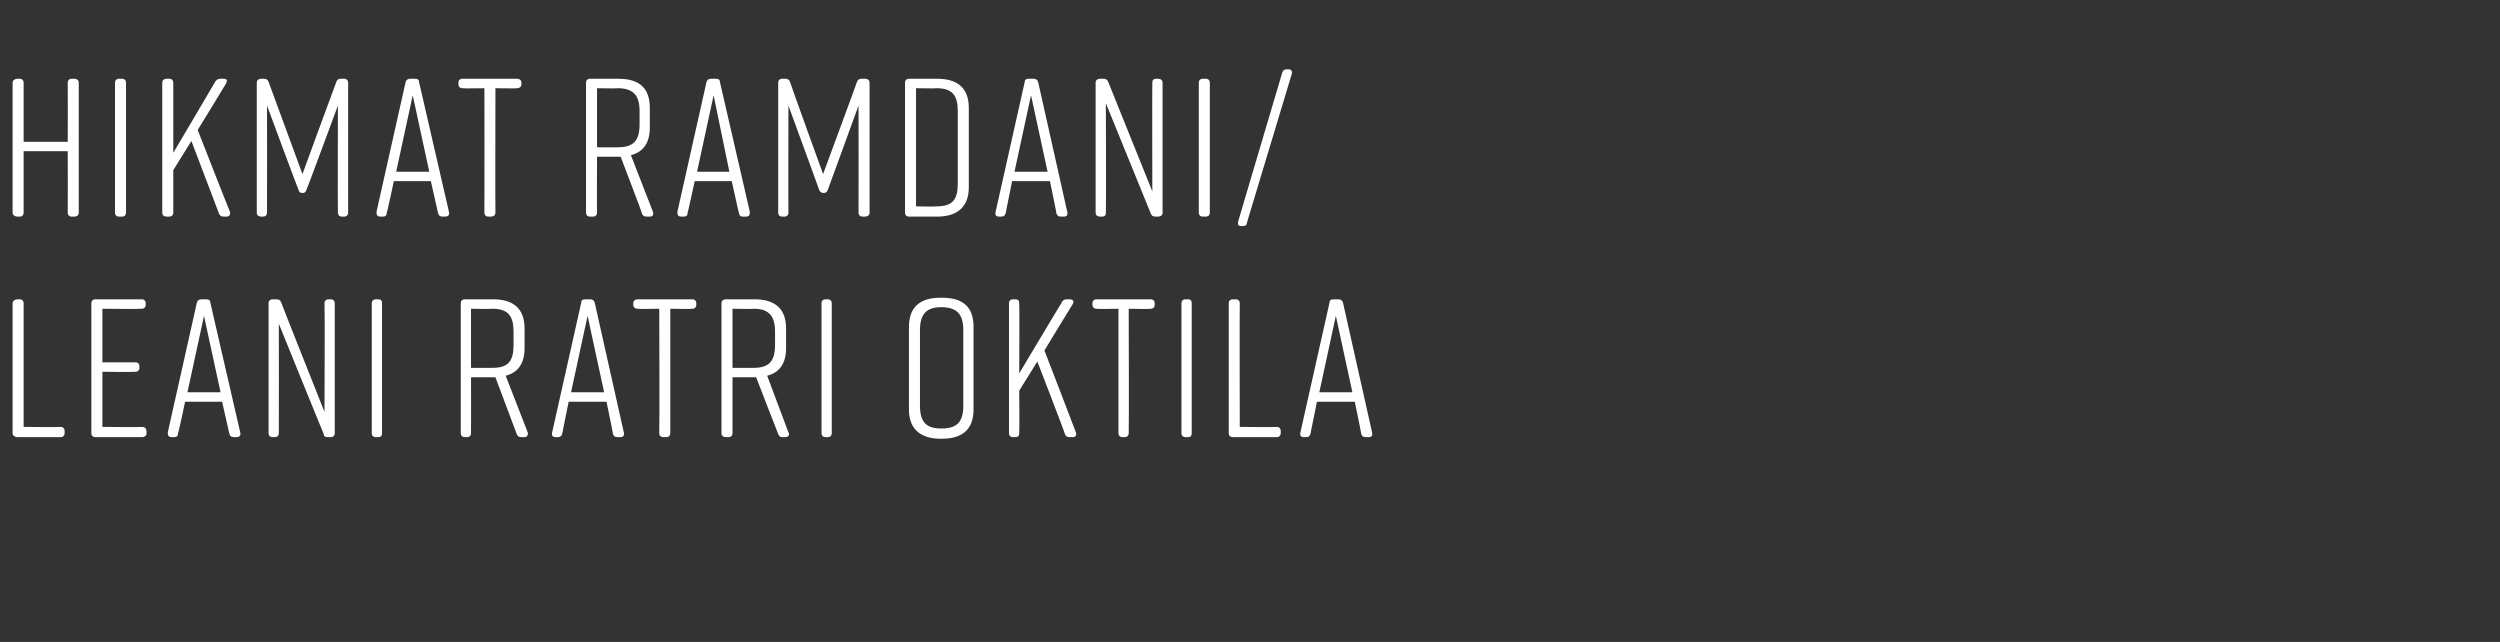 <?xml version="1.0" standalone="no"?><!DOCTYPE svg PUBLIC "-//W3C//DTD SVG 1.1//EN" "http://www.w3.org/Graphics/SVG/1.1/DTD/svg11.dtd"><svg xmlns="http://www.w3.org/2000/svg" version="1.1" width="317.4px" height="81.5px" viewBox="0 -8 317.4 81.5" style="top:-8px"><rect x="0" y="-8" width="317.4" height="81.5" fill="#333333" stroke="none"/>  <desc>HIKMAT RAMDANI/ LEANI RATRI OKTILA</desc>  <defs/>  <g id="Polygon129726">    <path d="M 8.2 46.7 C 8.2 46.7 8.2 47 8.2 47 C 8.2 47.3 8 47.5 7.7 47.5 C 7.7 47.5 2.2 47.5 2.2 47.5 C 1.9 47.5 1.6 47.3 1.6 47 C 1.6 47 1.6 30.5 1.6 30.5 C 1.6 30.2 1.9 30 2.2 30 C 2.2 30 2.5 30 2.5 30 C 2.8 30 3 30.2 3 30.5 C 3 30.5 3 46.2 3 46.2 C 3 46.2 7.7 46.25 7.7 46.2 C 8 46.2 8.2 46.4 8.2 46.7 Z M 18 47.5 C 18 47.5 12.1 47.5 12.1 47.5 C 11.8 47.5 11.6 47.3 11.6 47 C 11.6 47 11.6 30.5 11.6 30.5 C 11.6 30.2 11.8 30 12.1 30 C 12.1 30 18 30 18 30 C 18.3 30 18.5 30.2 18.5 30.5 C 18.5 30.5 18.5 30.7 18.5 30.7 C 18.5 31 18.3 31.2 18 31.2 C 17.97 31.25 13 31.2 13 31.2 L 13 38 C 13 38 17.2 38 17.2 38 C 17.5 38 17.7 38.2 17.7 38.5 C 17.7 38.5 17.7 38.7 17.7 38.7 C 17.7 39 17.5 39.2 17.2 39.2 C 17.2 39.25 13 39.2 13 39.2 L 13 46.2 C 13 46.2 18.05 46.25 18 46.2 C 18.4 46.2 18.6 46.4 18.6 46.8 C 18.6 46.8 18.6 47 18.6 47 C 18.6 47.3 18.4 47.5 18 47.5 Z M 30 47.5 C 30 47.5 29.7 47.5 29.7 47.5 C 29.4 47.5 29.2 47.4 29.1 47 C 29.12 47.05 28.2 43 28.2 43 L 23.5 43 C 23.5 43 22.65 47.05 22.6 47 C 22.6 47.4 22.4 47.5 22.1 47.5 C 22.1 47.5 21.8 47.5 21.8 47.5 C 21.4 47.5 21.3 47.3 21.3 46.9 C 21.3 46.9 25 30.4 25 30.4 C 25.1 30.1 25.3 30 25.6 30 C 25.6 30 26.2 30 26.2 30 C 26.5 30 26.7 30.1 26.7 30.4 C 26.7 30.4 30.5 46.9 30.5 46.9 C 30.6 47.3 30.4 47.5 30 47.5 Z M 28 41.8 L 25.9 32.1 L 23.8 41.8 L 28 41.8 Z M 34.9 47.5 C 34.9 47.5 34.6 47.5 34.6 47.5 C 34.3 47.5 34.1 47.3 34.1 47 C 34.1 47 34.1 30.5 34.1 30.5 C 34.1 30.2 34.3 30 34.6 30 C 34.6 30 35.1 30 35.1 30 C 35.4 30 35.6 30.1 35.7 30.4 C 35.67 30.4 41.2 44.3 41.2 44.3 C 41.2 44.3 41.25 30.5 41.2 30.5 C 41.2 30.2 41.4 30 41.7 30 C 41.7 30 42 30 42 30 C 42.3 30 42.5 30.2 42.5 30.5 C 42.5 30.5 42.5 47 42.5 47 C 42.5 47.3 42.3 47.5 42 47.5 C 42 47.5 41.6 47.5 41.6 47.5 C 41.3 47.5 41.1 47.4 41.1 47.1 C 41.07 47.1 35.4 33.1 35.4 33.1 C 35.4 33.1 35.42 47 35.4 47 C 35.4 47.3 35.2 47.5 34.9 47.5 Z M 48 47.5 C 48 47.5 47.7 47.5 47.7 47.5 C 47.4 47.5 47.2 47.3 47.2 47 C 47.2 47 47.2 30.5 47.2 30.5 C 47.2 30.2 47.4 30 47.7 30 C 47.7 30 48 30 48 30 C 48.4 30 48.5 30.2 48.5 30.5 C 48.5 30.5 48.5 47 48.5 47 C 48.5 47.3 48.4 47.5 48 47.5 Z M 66.6 47.5 C 66.6 47.5 66.2 47.5 66.2 47.5 C 65.9 47.5 65.7 47.4 65.6 47.1 C 65.6 47.07 62.9 39.9 62.9 39.9 L 62.6 39.9 L 59.8 39.9 C 59.8 39.9 59.82 47 59.8 47 C 59.8 47.3 59.6 47.5 59.3 47.5 C 59.3 47.5 59 47.5 59 47.5 C 58.7 47.5 58.5 47.3 58.5 47 C 58.5 47 58.5 30.5 58.5 30.5 C 58.5 30.2 58.7 30 59 30 C 59 30 62.6 30 62.6 30 C 65.2 30 66.6 31.2 66.6 33.7 C 66.6 33.7 66.6 36.2 66.6 36.2 C 66.6 38.1 65.8 39.3 64.2 39.7 C 64.2 39.7 67 46.9 67 46.9 C 67.1 47.2 66.9 47.5 66.6 47.5 Z M 65.2 35.8 C 65.2 35.8 65.2 34.1 65.2 34.1 C 65.2 32.1 64.5 31.2 62.5 31.2 C 62.5 31.25 59.8 31.2 59.8 31.2 L 59.8 38.7 C 59.8 38.7 62.5 38.72 62.5 38.7 C 64.5 38.7 65.2 37.9 65.2 35.8 Z M 78.8 47.5 C 78.8 47.5 78.4 47.5 78.4 47.5 C 78.1 47.5 77.9 47.4 77.8 47 C 77.85 47.05 77 43 77 43 L 72.2 43 C 72.2 43 71.37 47.05 71.4 47 C 71.3 47.4 71.1 47.5 70.8 47.5 C 70.8 47.5 70.5 47.5 70.5 47.5 C 70.2 47.5 70 47.3 70.1 46.9 C 70.1 46.9 73.8 30.4 73.8 30.4 C 73.8 30.1 74 30 74.3 30 C 74.3 30 74.9 30 74.9 30 C 75.2 30 75.4 30.1 75.5 30.4 C 75.5 30.4 79.2 46.9 79.2 46.9 C 79.3 47.3 79.1 47.5 78.8 47.5 Z M 76.7 41.8 L 74.6 32.1 L 72.5 41.8 L 76.7 41.8 Z M 88.4 30.5 C 88.4 30.5 88.4 30.7 88.4 30.7 C 88.4 31 88.2 31.2 87.9 31.2 C 87.87 31.25 85.1 31.2 85.1 31.2 C 85.1 31.2 85.1 47 85.1 47 C 85.1 47.3 84.9 47.5 84.6 47.5 C 84.6 47.5 84.2 47.5 84.2 47.5 C 83.9 47.5 83.7 47.3 83.7 47 C 83.75 47 83.7 31.2 83.7 31.2 C 83.7 31.2 80.97 31.25 81 31.2 C 80.6 31.2 80.4 31 80.4 30.7 C 80.4 30.7 80.4 30.5 80.4 30.5 C 80.4 30.2 80.6 30 81 30 C 81 30 87.9 30 87.9 30 C 88.2 30 88.4 30.2 88.4 30.5 Z M 99.7 47.5 C 99.7 47.5 99.3 47.5 99.3 47.5 C 99.1 47.5 98.9 47.4 98.8 47.1 C 98.77 47.07 96 39.9 96 39.9 L 95.8 39.9 L 93 39.9 C 93 39.9 93 47 93 47 C 93 47.3 92.8 47.5 92.5 47.5 C 92.5 47.5 92.2 47.5 92.2 47.5 C 91.8 47.5 91.6 47.3 91.6 47 C 91.6 47 91.6 30.5 91.6 30.5 C 91.6 30.2 91.8 30 92.2 30 C 92.2 30 95.8 30 95.8 30 C 98.4 30 99.8 31.2 99.8 33.7 C 99.8 33.7 99.8 36.2 99.8 36.2 C 99.8 38.1 99 39.3 97.4 39.7 C 97.4 39.7 100.1 46.9 100.1 46.9 C 100.3 47.2 100.1 47.5 99.7 47.5 Z M 98.4 35.8 C 98.4 35.8 98.4 34.1 98.4 34.1 C 98.4 32.1 97.6 31.2 95.7 31.2 C 95.67 31.25 93 31.2 93 31.2 L 93 38.7 C 93 38.7 95.67 38.72 95.7 38.7 C 97.6 38.7 98.4 37.9 98.4 35.8 Z M 105.1 47.5 C 105.1 47.5 104.8 47.5 104.8 47.5 C 104.5 47.5 104.3 47.3 104.3 47 C 104.3 47 104.3 30.5 104.3 30.5 C 104.3 30.2 104.5 30 104.8 30 C 104.8 30 105.1 30 105.1 30 C 105.4 30 105.6 30.2 105.6 30.5 C 105.6 30.5 105.6 47 105.6 47 C 105.6 47.3 105.4 47.5 105.1 47.5 Z M 119.4 29.8 C 119.4 29.8 119.6 29.8 119.6 29.8 C 122.3 29.8 123.6 31 123.6 33.5 C 123.6 33.5 123.6 44 123.6 44 C 123.6 46.4 122.3 47.7 119.6 47.7 C 119.6 47.7 119.4 47.7 119.4 47.7 C 116.8 47.7 115.4 46.4 115.4 44 C 115.4 44 115.4 33.5 115.4 33.5 C 115.4 31 116.8 29.8 119.4 29.8 Z M 119.5 46.4 C 121.5 46.4 122.3 45.6 122.3 43.5 C 122.3 43.5 122.3 33.9 122.3 33.9 C 122.3 31.9 121.5 31 119.5 31 C 117.6 31 116.8 31.9 116.8 33.9 C 116.8 33.9 116.8 43.5 116.8 43.5 C 116.8 45.6 117.6 46.4 119.5 46.4 Z M 136.2 47.5 C 136.2 47.5 135.8 47.5 135.8 47.5 C 135.5 47.5 135.3 47.4 135.2 47.1 C 135.25 47.07 131.7 37.9 131.7 37.9 L 129.4 41.6 C 129.4 41.6 129.45 47 129.4 47 C 129.4 47.3 129.3 47.5 128.9 47.5 C 128.9 47.5 128.6 47.5 128.6 47.5 C 128.3 47.5 128.1 47.3 128.1 47 C 128.1 47 128.1 30.5 128.1 30.5 C 128.1 30.2 128.3 30 128.6 30 C 128.6 30 128.9 30 128.9 30 C 129.3 30 129.4 30.2 129.4 30.5 C 129.45 30.5 129.4 39.4 129.4 39.4 C 129.4 39.4 134.8 30.37 134.8 30.4 C 134.9 30.1 135.2 30 135.4 30 C 135.4 30 135.8 30 135.8 30 C 136.2 30 136.4 30.2 136.2 30.6 C 136.17 30.6 132.6 36.5 132.6 36.5 C 132.6 36.5 136.62 46.9 136.6 46.9 C 136.7 47.2 136.6 47.5 136.2 47.5 Z M 146.6 30.5 C 146.6 30.5 146.6 30.7 146.6 30.7 C 146.6 31 146.4 31.2 146.1 31.2 C 146.12 31.25 143.3 31.2 143.3 31.2 C 143.3 31.2 143.35 47 143.3 47 C 143.3 47.3 143.1 47.5 142.8 47.5 C 142.8 47.5 142.5 47.5 142.5 47.5 C 142.2 47.5 142 47.3 142 47 C 142 47 142 31.2 142 31.2 C 142 31.2 139.22 31.25 139.2 31.2 C 138.9 31.2 138.7 31 138.7 30.7 C 138.7 30.7 138.7 30.5 138.7 30.5 C 138.7 30.2 138.9 30 139.2 30 C 139.2 30 146.1 30 146.1 30 C 146.4 30 146.6 30.2 146.6 30.5 Z M 150.8 47.5 C 150.8 47.5 150.5 47.5 150.5 47.5 C 150.2 47.5 150 47.3 150 47 C 150 47 150 30.5 150 30.5 C 150 30.2 150.2 30 150.5 30 C 150.5 30 150.8 30 150.8 30 C 151.2 30 151.3 30.2 151.3 30.5 C 151.3 30.5 151.3 47 151.3 47 C 151.3 47.3 151.2 47.5 150.8 47.5 Z M 162.6 46.7 C 162.6 46.7 162.6 47 162.6 47 C 162.6 47.3 162.4 47.5 162.1 47.5 C 162.1 47.5 156.5 47.5 156.5 47.5 C 156.2 47.5 156 47.3 156 47 C 156 47 156 30.5 156 30.5 C 156 30.2 156.2 30 156.5 30 C 156.5 30 156.9 30 156.9 30 C 157.2 30 157.4 30.2 157.4 30.5 C 157.37 30.5 157.4 46.2 157.4 46.2 C 157.4 46.2 162.07 46.25 162.1 46.2 C 162.4 46.2 162.6 46.4 162.6 46.7 Z M 173.8 47.5 C 173.8 47.5 173.4 47.5 173.4 47.5 C 173.1 47.5 172.9 47.4 172.8 47 C 172.85 47.05 172 43 172 43 L 167.2 43 C 167.2 43 166.37 47.05 166.4 47 C 166.3 47.4 166.1 47.5 165.8 47.5 C 165.8 47.5 165.5 47.5 165.5 47.5 C 165.2 47.5 165 47.3 165.1 46.9 C 165.1 46.9 168.8 30.4 168.8 30.4 C 168.8 30.1 169 30 169.3 30 C 169.3 30 169.9 30 169.9 30 C 170.2 30 170.4 30.1 170.5 30.4 C 170.5 30.4 174.2 46.9 174.2 46.9 C 174.3 47.3 174.1 47.5 173.8 47.5 Z M 171.7 41.8 L 169.6 32.1 L 167.5 41.8 L 171.7 41.8 Z " stroke="none" fill="#fff"/>  </g>  <g id="Polygon129725">    <path d="M 2.2 2 C 2.2 2 2.5 2 2.5 2 C 2.8 2 3 2.2 3 2.5 C 3 2.5 3 10 3 10 L 8.6 10 C 8.6 10 8.62 2.5 8.6 2.5 C 8.6 2.2 8.8 2 9.1 2 C 9.1 2 9.4 2 9.4 2 C 9.8 2 10 2.2 10 2.5 C 10 2.5 10 19 10 19 C 10 19.3 9.8 19.5 9.4 19.5 C 9.4 19.5 9.1 19.5 9.1 19.5 C 8.8 19.5 8.6 19.3 8.6 19 C 8.62 19 8.6 11.2 8.6 11.2 L 3 11.2 C 3 11.2 3 19 3 19 C 3 19.3 2.8 19.5 2.5 19.5 C 2.5 19.5 2.2 19.5 2.2 19.5 C 1.9 19.5 1.6 19.3 1.6 19 C 1.6 19 1.6 2.5 1.6 2.5 C 1.6 2.2 1.9 2 2.2 2 Z M 15.5 19.5 C 15.5 19.5 15.1 19.5 15.1 19.5 C 14.8 19.5 14.6 19.3 14.6 19 C 14.6 19 14.6 2.5 14.6 2.5 C 14.6 2.2 14.8 2 15.1 2 C 15.1 2 15.5 2 15.5 2 C 15.8 2 16 2.2 16 2.5 C 16 2.5 16 19 16 19 C 16 19.3 15.8 19.5 15.5 19.5 Z M 28.8 19.5 C 28.8 19.5 28.4 19.5 28.4 19.5 C 28.1 19.5 27.9 19.4 27.8 19.1 C 27.8 19.07 24.3 9.9 24.3 9.9 L 22 13.6 C 22 13.6 22 19 22 19 C 22 19.3 21.8 19.5 21.5 19.5 C 21.5 19.5 21.2 19.5 21.2 19.5 C 20.8 19.5 20.6 19.3 20.6 19 C 20.6 19 20.6 2.5 20.6 2.5 C 20.6 2.2 20.8 2 21.2 2 C 21.2 2 21.5 2 21.5 2 C 21.8 2 22 2.2 22 2.5 C 22 2.5 22 11.4 22 11.4 C 22 11.4 27.35 2.37 27.3 2.4 C 27.5 2.1 27.7 2 28 2 C 28 2 28.4 2 28.4 2 C 28.8 2 28.9 2.2 28.7 2.6 C 28.72 2.6 25.1 8.5 25.1 8.5 C 25.1 8.5 29.17 18.9 29.2 18.9 C 29.3 19.2 29.1 19.5 28.8 19.5 Z M 38.9 16.1 C 38.8 16.4 38.7 16.5 38.4 16.5 C 38.1 16.5 38 16.4 37.9 16.1 C 37.87 16.12 33.9 5.4 33.9 5.4 C 33.9 5.4 33.92 19 33.9 19 C 33.9 19.3 33.7 19.5 33.4 19.5 C 33.4 19.5 33.2 19.5 33.2 19.5 C 32.8 19.5 32.6 19.3 32.6 19 C 32.6 19 32.6 2.5 32.6 2.5 C 32.6 2.2 32.8 2 33.2 2 C 33.2 2 33.5 2 33.5 2 C 33.8 2 34 2.1 34.1 2.4 C 34.12 2.42 38.4 14.1 38.4 14.1 C 38.4 14.1 42.67 2.42 42.7 2.4 C 42.8 2.1 43 2 43.3 2 C 43.3 2 43.7 2 43.7 2 C 44 2 44.2 2.2 44.2 2.5 C 44.2 2.5 44.2 19 44.2 19 C 44.2 19.3 44 19.5 43.7 19.5 C 43.7 19.5 43.4 19.5 43.4 19.5 C 43.1 19.5 42.9 19.3 42.9 19 C 42.87 19 42.9 5.4 42.9 5.4 C 42.9 5.4 38.95 16.12 38.9 16.1 Z M 56.5 19.5 C 56.5 19.5 56.2 19.5 56.2 19.5 C 55.9 19.5 55.7 19.4 55.6 19 C 55.62 19.05 54.7 15 54.7 15 L 50 15 C 50 15 49.15 19.05 49.1 19 C 49.1 19.4 48.9 19.5 48.6 19.5 C 48.6 19.5 48.3 19.5 48.3 19.5 C 47.9 19.5 47.8 19.3 47.8 18.9 C 47.8 18.9 51.5 2.4 51.5 2.4 C 51.6 2.1 51.8 2 52.1 2 C 52.1 2 52.7 2 52.7 2 C 53 2 53.2 2.1 53.2 2.4 C 53.2 2.4 57 18.9 57 18.9 C 57.1 19.3 56.9 19.5 56.5 19.5 Z M 54.5 13.8 L 52.4 4.1 L 50.3 13.8 L 54.5 13.8 Z M 66.2 2.5 C 66.2 2.5 66.2 2.7 66.2 2.7 C 66.2 3 66 3.2 65.6 3.2 C 65.65 3.25 62.9 3.2 62.9 3.2 C 62.9 3.2 62.87 19 62.9 19 C 62.9 19.3 62.7 19.5 62.3 19.5 C 62.3 19.5 62 19.5 62 19.5 C 61.7 19.5 61.5 19.3 61.5 19 C 61.52 19 61.5 3.2 61.5 3.2 C 61.5 3.2 58.75 3.25 58.7 3.2 C 58.4 3.2 58.2 3 58.2 2.7 C 58.2 2.7 58.2 2.5 58.2 2.5 C 58.2 2.2 58.4 2 58.7 2 C 58.7 2 65.6 2 65.6 2 C 66 2 66.2 2.2 66.2 2.5 Z M 82.5 19.5 C 82.5 19.5 82.1 19.5 82.1 19.5 C 81.8 19.5 81.6 19.4 81.5 19.1 C 81.55 19.07 78.8 11.9 78.8 11.9 L 78.5 11.9 L 75.8 11.9 C 75.8 11.9 75.77 19 75.8 19 C 75.8 19.3 75.6 19.5 75.3 19.5 C 75.3 19.5 74.9 19.5 74.9 19.5 C 74.6 19.5 74.4 19.3 74.4 19 C 74.4 19 74.4 2.5 74.4 2.5 C 74.4 2.2 74.6 2 74.9 2 C 74.9 2 78.5 2 78.5 2 C 81.2 2 82.5 3.2 82.5 5.7 C 82.5 5.7 82.5 8.2 82.5 8.2 C 82.5 10.1 81.7 11.3 80.1 11.7 C 80.1 11.7 82.9 18.9 82.9 18.9 C 83 19.2 82.9 19.5 82.5 19.5 Z M 81.2 7.8 C 81.2 7.8 81.2 6.1 81.2 6.1 C 81.2 4.1 80.4 3.2 78.4 3.2 C 78.45 3.25 75.8 3.2 75.8 3.2 L 75.8 10.7 C 75.8 10.7 78.45 10.72 78.4 10.7 C 80.4 10.7 81.2 9.9 81.2 7.8 Z M 94.7 19.5 C 94.7 19.5 94.3 19.5 94.3 19.5 C 94 19.5 93.9 19.4 93.8 19 C 93.8 19.05 92.9 15 92.9 15 L 88.2 15 C 88.2 15 87.32 19.05 87.3 19 C 87.3 19.4 87.1 19.5 86.8 19.5 C 86.8 19.5 86.5 19.5 86.5 19.5 C 86.1 19.5 86 19.3 86 18.9 C 86 18.9 89.7 2.4 89.7 2.4 C 89.8 2.1 90 2 90.3 2 C 90.3 2 90.9 2 90.9 2 C 91.2 2 91.4 2.1 91.4 2.4 C 91.4 2.4 95.2 18.9 95.2 18.9 C 95.2 19.3 95.1 19.5 94.7 19.5 Z M 92.6 13.8 L 90.6 4.1 L 88.5 13.8 L 92.6 13.8 Z M 105.1 16.1 C 105 16.4 104.8 16.5 104.6 16.5 C 104.3 16.5 104.1 16.4 104 16.1 C 104.02 16.12 100.1 5.4 100.1 5.4 C 100.1 5.4 100.07 19 100.1 19 C 100.1 19.3 99.9 19.5 99.6 19.5 C 99.6 19.5 99.3 19.5 99.3 19.5 C 99 19.5 98.8 19.3 98.8 19 C 98.8 19 98.8 2.5 98.8 2.5 C 98.8 2.2 99 2 99.3 2 C 99.3 2 99.7 2 99.7 2 C 100 2 100.2 2.1 100.3 2.4 C 100.27 2.42 104.5 14.1 104.5 14.1 C 104.5 14.1 108.82 2.42 108.8 2.4 C 108.9 2.1 109.1 2 109.4 2 C 109.4 2 109.8 2 109.8 2 C 110.2 2 110.4 2.2 110.4 2.5 C 110.4 2.5 110.4 19 110.4 19 C 110.4 19.3 110.2 19.5 109.8 19.5 C 109.8 19.5 109.5 19.5 109.5 19.5 C 109.2 19.5 109 19.3 109 19 C 109.02 19 109 5.4 109 5.4 C 109 5.4 105.1 16.12 105.1 16.1 Z M 123 5.7 C 123 5.7 123 15.8 123 15.8 C 123 18.2 121.6 19.5 119 19.5 C 119 19.5 115.4 19.5 115.4 19.5 C 115.1 19.5 114.9 19.3 114.9 19 C 114.9 19 114.9 2.5 114.9 2.5 C 114.9 2.2 115.1 2 115.4 2 C 115.4 2 119 2 119 2 C 121.6 2 123 3.2 123 5.7 Z M 118.9 3.2 C 118.9 3.25 116.3 3.2 116.3 3.2 L 116.3 18.2 C 116.3 18.2 118.9 18.25 118.9 18.2 C 120.9 18.2 121.6 17.4 121.6 15.3 C 121.6 15.3 121.6 6.1 121.6 6.1 C 121.6 4.1 120.9 3.2 118.9 3.2 Z M 135.1 19.5 C 135.1 19.5 134.7 19.5 134.7 19.5 C 134.4 19.5 134.2 19.4 134.1 19 C 134.15 19.05 133.3 15 133.3 15 L 128.5 15 C 128.5 15 127.67 19.05 127.7 19 C 127.6 19.4 127.4 19.5 127.1 19.5 C 127.1 19.5 126.8 19.5 126.8 19.5 C 126.5 19.5 126.3 19.3 126.4 18.9 C 126.4 18.9 130.1 2.4 130.1 2.4 C 130.1 2.1 130.3 2 130.6 2 C 130.6 2 131.2 2 131.2 2 C 131.5 2 131.7 2.1 131.8 2.4 C 131.8 2.4 135.5 18.9 135.5 18.9 C 135.6 19.3 135.4 19.5 135.1 19.5 Z M 133 13.8 L 130.9 4.1 L 128.8 13.8 L 133 13.8 Z M 139.9 19.5 C 139.9 19.5 139.7 19.5 139.7 19.5 C 139.3 19.5 139.1 19.3 139.1 19 C 139.1 19 139.1 2.5 139.1 2.5 C 139.1 2.2 139.3 2 139.7 2 C 139.7 2 140.1 2 140.1 2 C 140.4 2 140.6 2.1 140.7 2.4 C 140.7 2.4 146.3 16.3 146.3 16.3 C 146.3 16.3 146.27 2.5 146.3 2.5 C 146.3 2.2 146.4 2 146.8 2 C 146.8 2 147 2 147 2 C 147.4 2 147.6 2.2 147.6 2.5 C 147.6 2.5 147.6 19 147.6 19 C 147.6 19.3 147.4 19.5 147 19.5 C 147 19.5 146.7 19.5 146.7 19.5 C 146.4 19.5 146.2 19.4 146.1 19.1 C 146.1 19.1 140.4 5.1 140.4 5.1 C 140.4 5.1 140.45 19 140.4 19 C 140.4 19.3 140.3 19.5 139.9 19.5 Z M 153.1 19.5 C 153.1 19.5 152.7 19.5 152.7 19.5 C 152.4 19.5 152.2 19.3 152.2 19 C 152.2 19 152.2 2.5 152.2 2.5 C 152.2 2.2 152.4 2 152.7 2 C 152.7 2 153.1 2 153.1 2 C 153.4 2 153.6 2.2 153.6 2.5 C 153.6 2.5 153.6 19 153.6 19 C 153.6 19.3 153.4 19.5 153.1 19.5 Z M 164 1.4 C 164 1.4 158.3 20.3 158.3 20.3 C 158.3 20.6 158.1 20.7 157.8 20.7 C 157.8 20.7 157.6 20.7 157.6 20.7 C 157.2 20.7 157.1 20.5 157.2 20.1 C 157.2 20.1 162.8 1.2 162.8 1.2 C 162.9 0.9 163.1 0.8 163.4 0.8 C 163.4 0.8 163.6 0.8 163.6 0.8 C 163.9 0.8 164.1 1 164 1.4 Z " stroke="none" fill="#fff"/>  </g></svg>